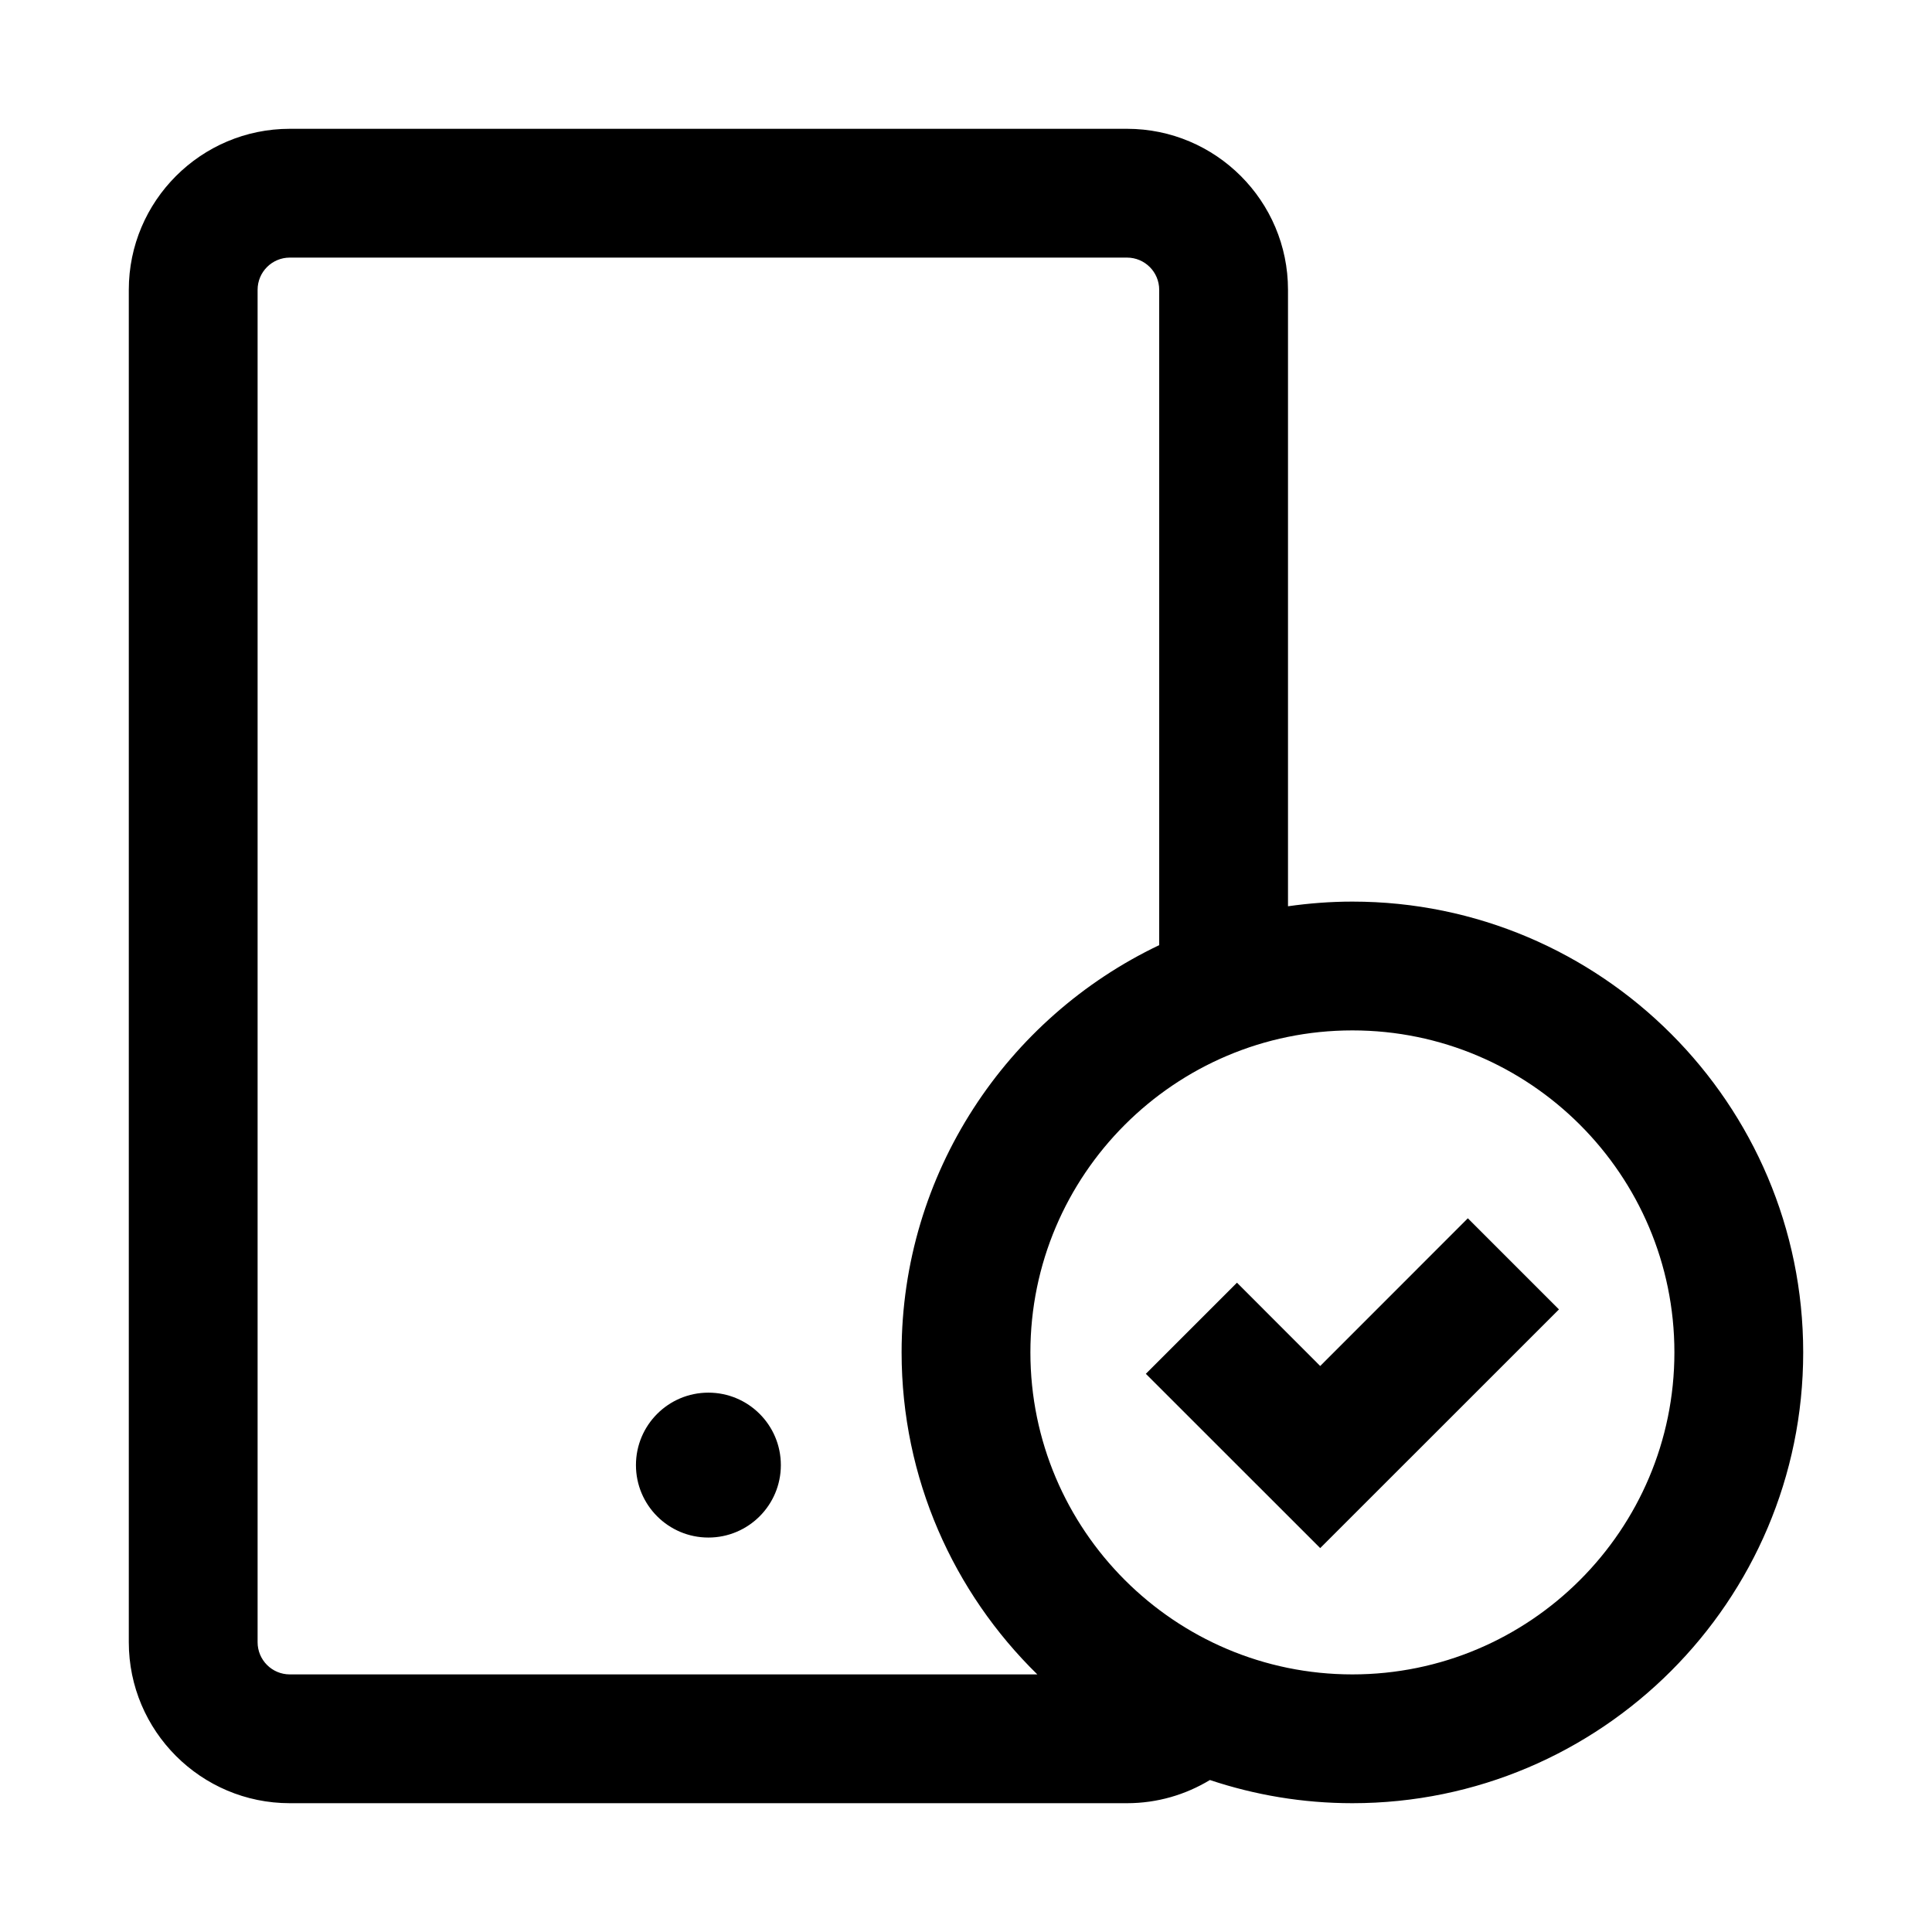 <svg width="24" height="24" viewBox="0 0 24 24" xmlns="http://www.w3.org/2000/svg">
<path d="M8.8 19.1C9.297 19.1 9.7 18.697 9.7 18.2C9.7 17.703 9.297 17.3 8.8 17.3C8.303 17.3 7.9 17.703 7.9 18.2C7.9 18.697 8.303 19.1 8.8 19.1Z"/>
<path d="M16.8 11.2C16.528 11.2 16.261 11.221 16 11.258V3.6C16 2.497 15.103 1.6 14 1.6H3.6C2.497 1.6 1.6 2.497 1.6 3.6V20.4C1.6 21.503 2.497 22.4 3.6 22.4H14C14.377 22.4 14.729 22.294 15.03 22.112C15.587 22.298 16.182 22.4 16.8 22.4C19.888 22.4 22.4 19.888 22.4 16.8C22.4 13.712 19.888 11.2 16.8 11.2ZM3.6 20.8C3.379 20.8 3.2 20.621 3.2 20.4V3.6C3.2 3.379 3.379 3.2 3.6 3.2H14C14.221 3.2 14.4 3.379 14.4 3.6V11.741C12.51 12.641 11.2 14.57 11.2 16.8C11.2 18.366 11.847 19.783 12.886 20.8H3.6ZM16.8 20.8C14.594 20.8 12.8 19.006 12.8 16.8C12.8 14.594 14.594 12.8 16.8 12.8C19.006 12.8 20.8 14.594 20.8 16.8C20.8 19.006 19.006 20.8 16.8 20.8Z"/>
<path d="M16.4 16.969L15.366 15.934L14.234 17.066L16.4 19.231L19.366 16.266L18.234 15.134L16.4 16.969Z"/>
</svg>
